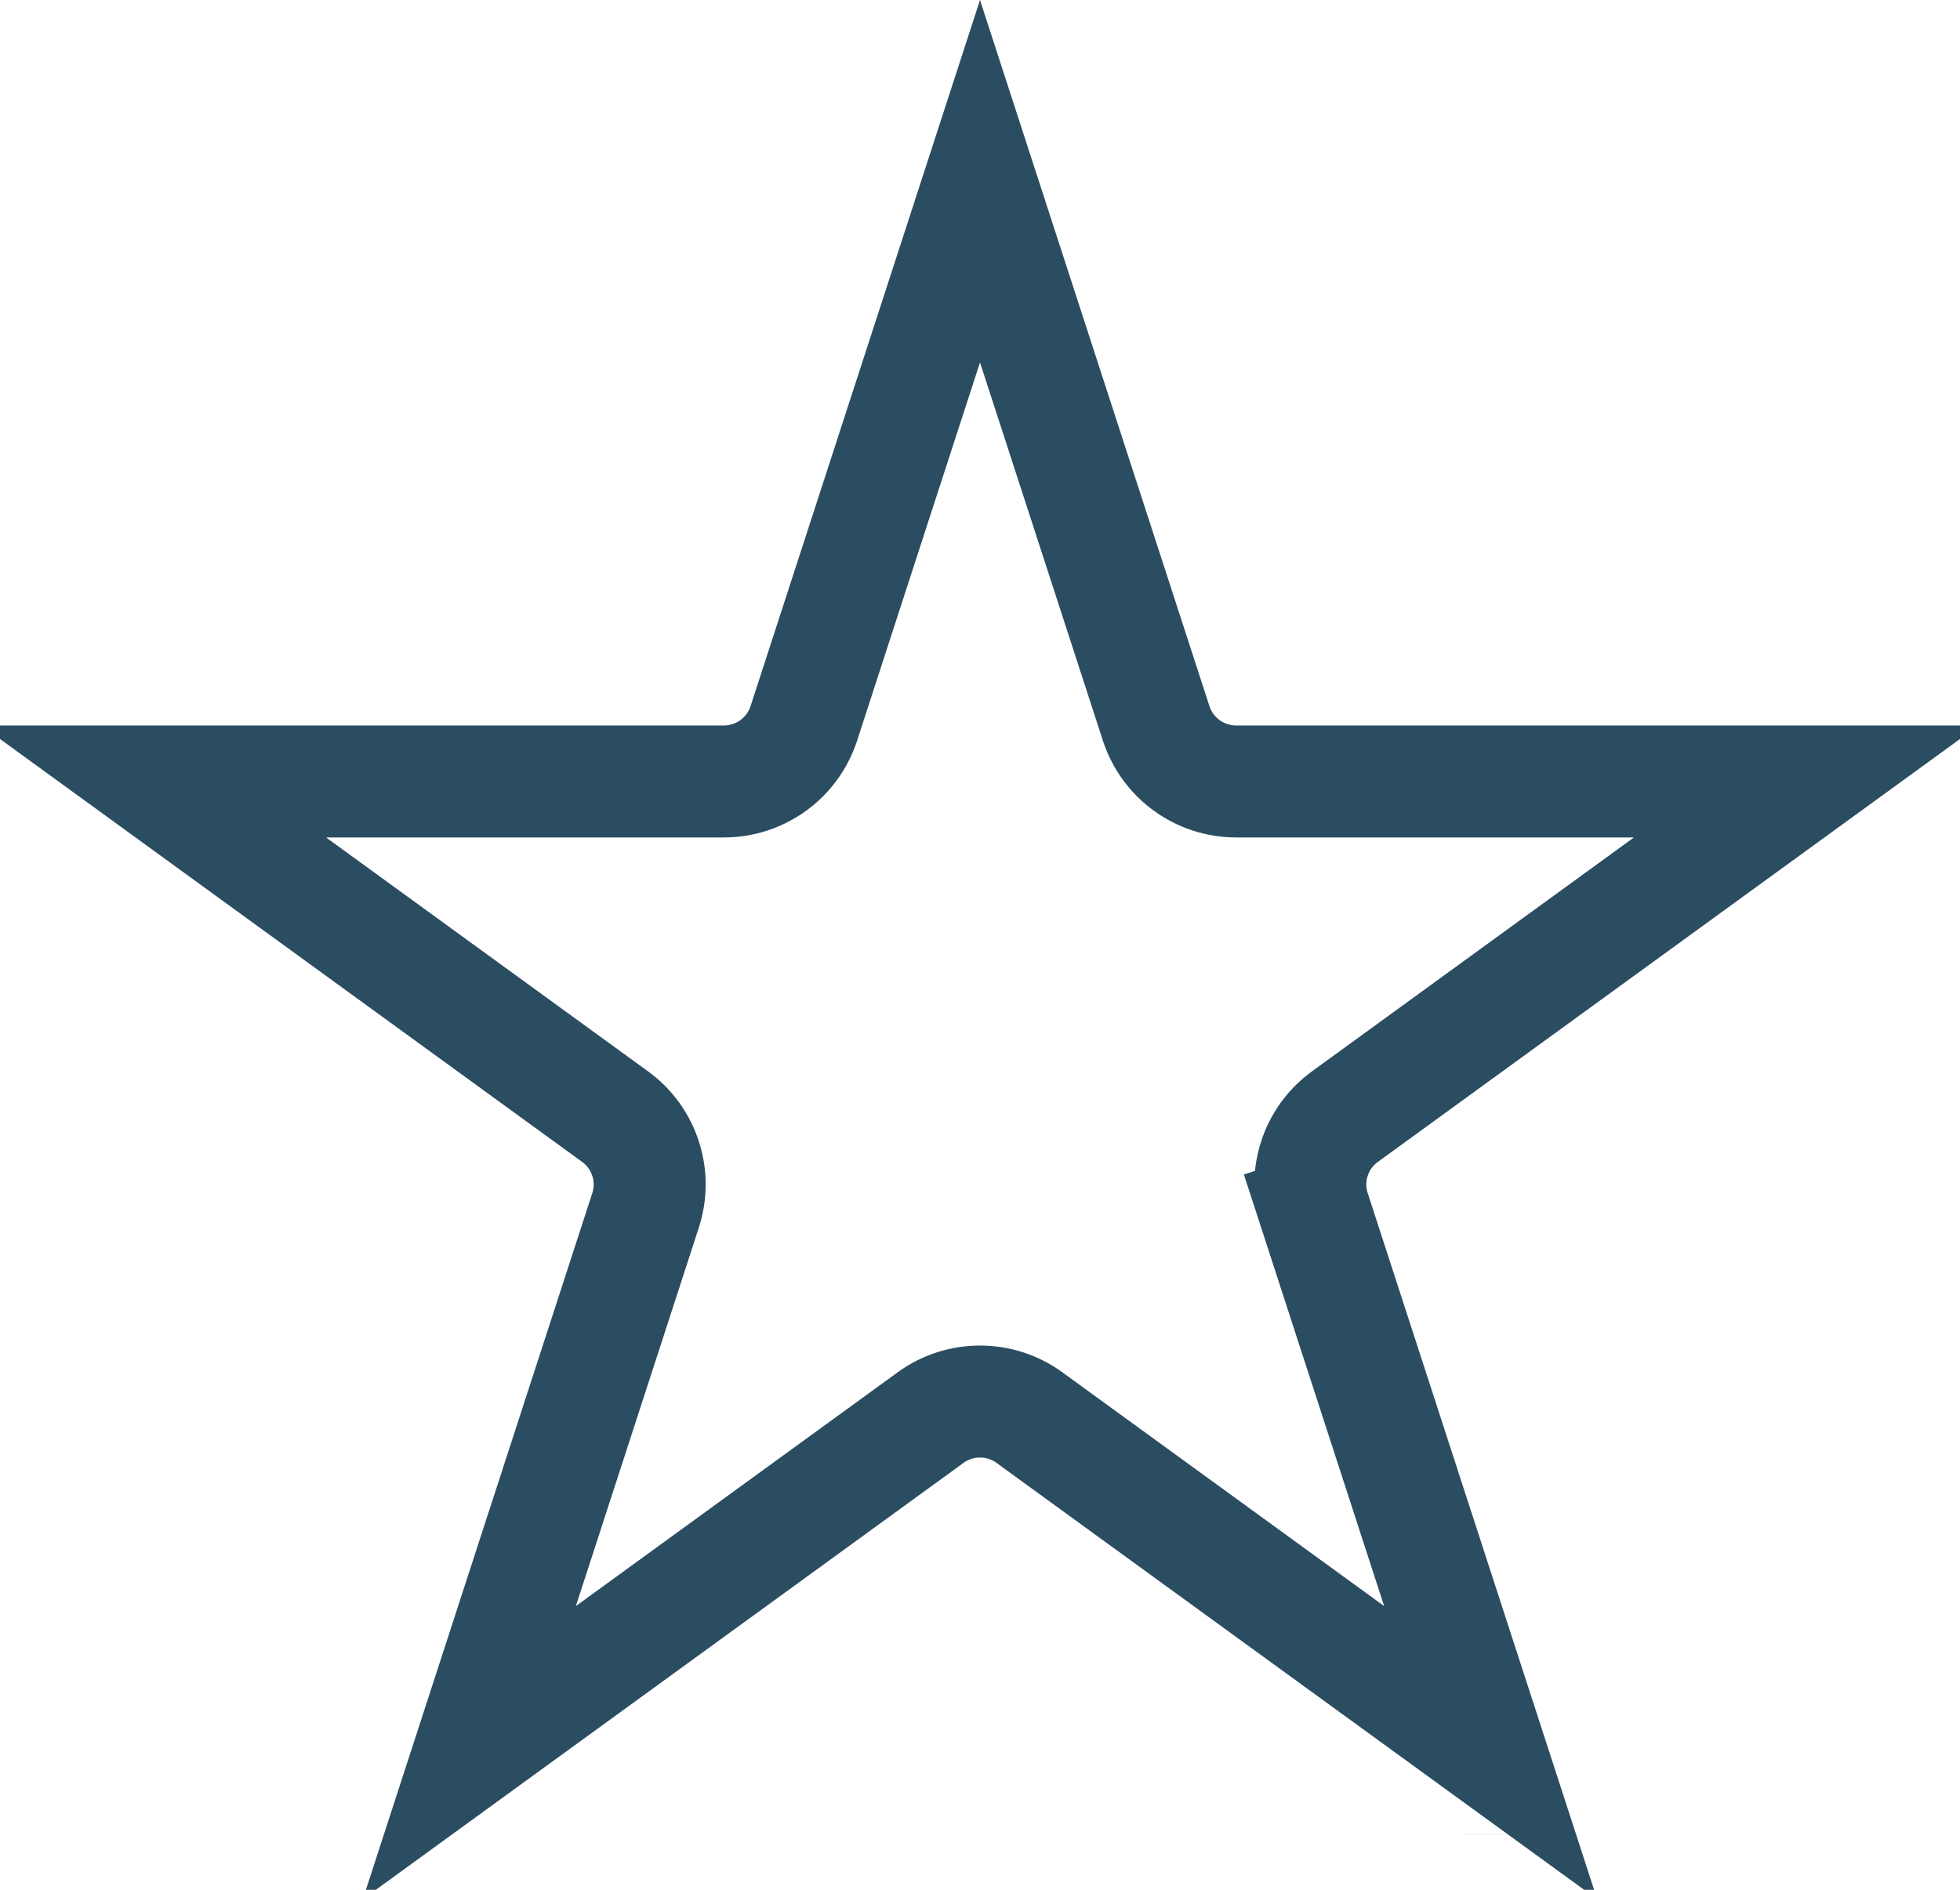 <?xml version="1.0" encoding="UTF-8"?> <svg xmlns="http://www.w3.org/2000/svg" width="28" height="27" viewBox="0 0 28 27" fill="none"> <path d="M18.778 17.294L19.539 17.047L18.778 17.294L21.295 25.041L14.705 20.253C14.285 19.948 13.715 19.948 13.295 20.253L6.705 25.041L9.222 17.294C9.383 16.8 9.207 16.258 8.786 15.953L2.196 11.165H10.342C10.861 11.165 11.322 10.83 11.483 10.336L14 2.589L16.517 10.336C16.678 10.83 17.139 11.165 17.658 11.165H25.804L19.214 15.953C18.793 16.258 18.617 16.8 18.778 17.294ZM21.675 26.212C21.675 26.212 21.675 26.211 21.675 26.211L21.675 26.212Z" stroke="#2B4D61" stroke-width="1.6"></path> </svg> 